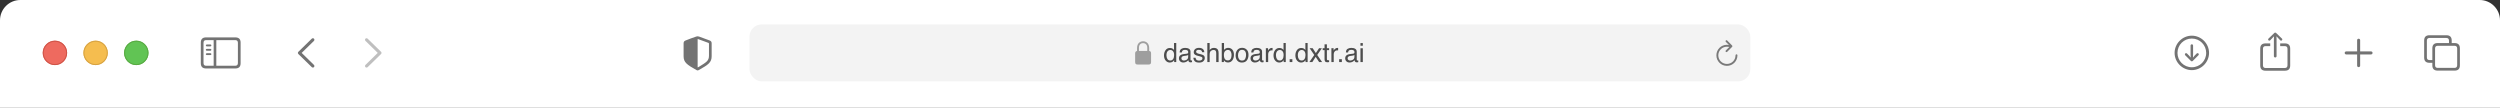 <svg width="1229" height="53" viewBox="0 0 1229 53" fill="none" xmlns="http://www.w3.org/2000/svg">
    <rect x="0" y="0" width="1229" height="53" fill="#333333" stroke="none"/>
    <path d="M0 10C0 4.477 4.477 0 10 0H1219C1224.52 0 1229 4.477 1229 10V53H0V10Z" fill="white"/>
    <g>
        <path d="M1077.5 34.474C1082.13 34.474 1085.97 30.63 1085.97 26.007C1085.97 21.375 1082.12 17.54 1077.49 17.54C1072.87 17.54 1069.03 21.375 1069.03 26.007C1069.03 30.63 1072.88 34.474 1077.5 34.474ZM1077.5 33.062C1073.58 33.062 1070.45 29.925 1070.45 26.007C1070.45 22.089 1073.57 18.951 1077.49 18.951C1081.41 18.951 1084.55 22.089 1084.56 26.007C1084.56 29.925 1081.42 33.062 1077.5 33.062ZM1077.5 21.782C1077.14 21.782 1076.88 22.039 1076.88 22.404V26.555L1076.94 28.306L1076.11 27.31L1075.13 26.314C1075.01 26.206 1074.86 26.131 1074.69 26.131C1074.35 26.131 1074.09 26.397 1074.09 26.729C1074.09 26.903 1074.14 27.053 1074.25 27.161L1077.02 29.925C1077.18 30.091 1077.33 30.157 1077.5 30.157C1077.68 30.157 1077.83 30.082 1077.99 29.925L1080.75 27.161C1080.86 27.053 1080.93 26.903 1080.93 26.729C1080.93 26.397 1080.66 26.131 1080.32 26.131C1080.14 26.131 1079.99 26.198 1079.88 26.314L1078.9 27.31L1078.06 28.314L1078.12 26.555V22.404C1078.12 22.039 1077.87 21.782 1077.5 21.782Z"
              fill="#737373"/>
        <path d="M1118.5 28.265C1118.86 28.265 1119.16 27.966 1119.16 27.617V19.092L1119.11 17.847L1119.67 18.436L1120.92 19.781C1121.04 19.914 1121.21 19.98 1121.37 19.98C1121.72 19.98 1121.98 19.731 1121.98 19.391C1121.98 19.217 1121.91 19.084 1121.79 18.959L1118.98 16.253C1118.82 16.087 1118.67 16.029 1118.5 16.029C1118.33 16.029 1118.18 16.087 1118.02 16.253L1115.21 18.959C1115.09 19.084 1115.01 19.217 1115.01 19.391C1115.01 19.731 1115.27 19.98 1115.61 19.98C1115.78 19.98 1115.95 19.914 1116.07 19.781L1117.33 18.436L1117.89 17.847L1117.84 19.092V27.617C1117.84 27.966 1118.14 28.265 1118.5 28.265ZM1113.74 34.764H1123.26C1124.99 34.764 1125.86 33.901 1125.86 32.191V23.907C1125.86 22.197 1124.99 21.334 1123.26 21.334H1120.94V22.67H1123.23C1124.05 22.67 1124.53 23.118 1124.53 23.981V32.116C1124.53 32.98 1124.05 33.428 1123.23 33.428H1113.75C1112.92 33.428 1112.47 32.98 1112.47 32.116V23.981C1112.47 23.118 1112.92 22.67 1113.75 22.67H1116.05V21.334H1113.74C1112 21.334 1111.13 22.197 1111.13 23.907V32.191C1111.13 33.901 1112 34.764 1113.74 34.764Z"
              fill="#737373"/>
        <path d="M1159.5 33.004C1159.91 33.004 1160.25 32.681 1160.25 32.282V26.762H1165.61C1166.01 26.762 1166.35 26.422 1166.35 26.015C1166.35 25.608 1166.01 25.276 1165.61 25.276H1160.25V19.748C1160.25 19.35 1159.91 19.026 1159.5 19.026C1159.09 19.026 1158.76 19.35 1158.76 19.748V25.276H1153.39C1152.99 25.276 1152.65 25.608 1152.65 26.015C1152.65 26.422 1152.99 26.762 1153.39 26.762H1158.76V32.282C1158.76 32.681 1159.09 33.004 1159.5 33.004Z"
              fill="#737373"/>
        <path d="M1194.32 30.871H1195.74V32.141C1195.74 33.851 1196.61 34.714 1198.35 34.714H1206.68C1208.41 34.714 1209.28 33.851 1209.28 32.141V23.741C1209.28 22.031 1208.41 21.168 1206.68 21.168H1205.26V19.898C1205.26 18.188 1204.38 17.324 1202.66 17.324H1194.32C1192.58 17.324 1191.72 18.188 1191.72 19.898V28.298C1191.72 30.008 1192.58 30.871 1194.32 30.871ZM1194.34 29.535C1193.51 29.535 1193.05 29.086 1193.05 28.223V19.972C1193.05 19.109 1193.51 18.661 1194.34 18.661H1202.63C1203.46 18.661 1203.92 19.109 1203.92 19.972V21.168H1198.35C1196.61 21.168 1195.74 22.023 1195.74 23.741V29.535H1194.34ZM1198.37 33.378C1197.54 33.378 1197.08 32.93 1197.08 32.066V23.815C1197.08 22.952 1197.54 22.504 1198.37 22.504H1206.66C1207.48 22.504 1207.95 22.952 1207.95 23.815V32.066C1207.95 32.93 1207.48 33.378 1206.66 33.378H1198.37Z"
              fill="#737373"/>
    </g>
    <g>
        <path d="M153.264 32.988L146.682 26.563C146.524 26.405 146.441 26.214 146.441 26.007C146.441 25.791 146.532 25.584 146.69 25.451L153.264 19.018C153.405 18.877 153.588 18.794 153.804 18.794C154.235 18.794 154.559 19.125 154.559 19.557C154.559 19.756 154.476 19.956 154.343 20.097L148.3 26.007L154.343 31.917C154.476 32.058 154.559 32.249 154.559 32.456C154.559 32.888 154.235 33.212 153.804 33.212C153.588 33.212 153.405 33.129 153.264 32.988Z"
              fill="#737373"/>
        <path d="M180.196 33.22C180.412 33.22 180.595 33.137 180.736 32.996L187.318 26.563C187.476 26.405 187.559 26.214 187.559 26.007C187.559 25.791 187.476 25.592 187.318 25.451L180.744 19.026C180.595 18.877 180.412 18.794 180.196 18.794C179.765 18.794 179.441 19.125 179.441 19.557C179.441 19.756 179.524 19.956 179.657 20.097L185.7 26.007L179.657 31.917C179.524 32.058 179.441 32.249 179.441 32.456C179.441 32.888 179.765 33.22 180.196 33.22Z"
              fill="#BFBFBF"/>
    </g>
    <path d="M101.32 33.66H115.68C117.423 33.66 118.287 32.797 118.287 31.087V20.952C118.287 19.242 117.423 18.378 115.68 18.378H101.32C99.585 18.378 98.713 19.233 98.713 20.952V31.087C98.713 32.805 99.585 33.66 101.32 33.66ZM101.336 32.324C100.506 32.324 100.05 31.884 100.05 31.02V21.018C100.05 20.155 100.506 19.715 101.336 19.715H105.039V32.324H101.336ZM115.664 19.715C116.485 19.715 116.95 20.155 116.95 21.018V31.02C116.95 31.884 116.485 32.324 115.664 32.324H106.342V19.715H115.664ZM103.437 22.794C103.694 22.794 103.91 22.57 103.91 22.33C103.91 22.081 103.694 21.865 103.437 21.865H101.66C101.411 21.865 101.187 22.081 101.187 22.33C101.187 22.57 101.411 22.794 101.66 22.794H103.437ZM103.437 24.944C103.694 24.944 103.91 24.72 103.91 24.471C103.91 24.222 103.694 24.015 103.437 24.015H101.66C101.411 24.015 101.187 24.222 101.187 24.471C101.187 24.72 101.411 24.944 101.66 24.944H103.437ZM103.437 27.086C103.694 27.086 103.91 26.878 103.91 26.629C103.91 26.38 103.694 26.165 103.437 26.165H101.66C101.411 26.165 101.187 26.38 101.187 26.629C101.187 26.878 101.411 27.086 101.66 27.086H103.437Z"
          fill="#737373"/>
    <g>
        <path d="M27 32C30.314 32 33 29.314 33 26C33 22.686 30.314 20 27 20C23.686 20 21 22.686 21 26C21 29.314 23.686 32 27 32Z"
              fill="#EE6A5F"/>
    </g>
    <path d="M32.75 26C32.75 29.176 30.176 31.75 27 31.75C23.824 31.75 21.25 29.176 21.25 26C21.25 22.824 23.824 20.25 27 20.25C30.176 20.25 32.75 22.824 32.75 26Z"
          stroke="#CE5347" stroke-width="0.5"/>
    <g>
        <path d="M47 32C50.314 32 53 29.314 53 26C53 22.686 50.314 20 47 20C43.686 20 41 22.686 41 26C41 29.314 43.686 32 47 32Z"
              fill="#F5BD4F"/>
    </g>
    <path d="M52.75 26C52.75 29.176 50.176 31.75 47 31.75C43.824 31.75 41.25 29.176 41.25 26C41.25 22.824 43.824 20.25 47 20.25C50.176 20.25 52.75 22.824 52.75 26Z"
          stroke="#D6A243" stroke-width="0.5"/>
    <g>
        <path d="M67 32C70.314 32 73 29.314 73 26C73 22.686 70.314 20 67 20C63.686 20 61 22.686 61 26C61 29.314 63.686 32 67 32Z"
              fill="#61C454"/>
    </g>
    <path d="M72.75 26C72.75 29.176 70.176 31.75 67 31.75C63.824 31.75 61.25 29.176 61.25 26C61.25 22.824 63.824 20.25 67 20.25C70.176 20.25 72.75 22.824 72.75 26Z"
          stroke="#58A942" stroke-width="0.5"/>
    <g>
        <path d="M342.953 34.615C343.086 34.615 343.302 34.565 343.509 34.449C348.232 31.801 349.851 30.68 349.851 27.65V21.3C349.851 20.429 349.478 20.155 348.772 19.856C347.792 19.449 344.63 18.312 343.65 17.972C343.426 17.897 343.186 17.847 342.953 17.847C342.721 17.847 342.48 17.914 342.264 17.972C341.285 18.254 338.114 19.457 337.134 19.856C336.437 20.146 336.055 20.429 336.055 21.3V27.65C336.055 30.68 337.682 31.793 342.397 34.449C342.613 34.565 342.82 34.615 342.953 34.615ZM343.285 19.258C344.539 19.756 346.971 20.636 348.257 21.076C348.481 21.159 348.531 21.275 348.531 21.558V27.343C348.531 29.908 347.303 30.581 343.468 32.913C343.227 33.062 343.094 33.104 342.961 33.112V19.184C343.044 19.184 343.152 19.209 343.285 19.258Z"
              fill="#737373"/>
        <rect x="368.453" y="12" width="492" height="28" rx="6" fill="black" fill-opacity="0.05"/>
        <g>
            <path d="M559.164 31.716H564.742C565.498 31.716 565.867 31.341 565.867 30.52V26.22C565.867 25.481 565.562 25.101 564.936 25.036V23.56C564.936 21.351 563.488 20.284 561.953 20.284C560.418 20.284 558.971 21.351 558.971 23.56V25.065C558.396 25.153 558.039 25.528 558.039 26.22V30.52C558.039 31.341 558.408 31.716 559.164 31.716ZM559.914 23.436C559.914 21.966 560.857 21.186 561.953 21.186C563.049 21.186 563.992 21.966 563.992 23.436V25.03L559.914 25.036V23.436Z"
                  fill="#9E9E9E"/>
            <path d="M573.429 27.18C573.429 27.908 573.583 28.517 573.892 29.008C574.201 29.499 574.696 29.745 575.377 29.745C575.906 29.745 576.34 29.518 576.679 29.065C577.021 28.608 577.193 27.955 577.193 27.104C577.193 26.245 577.017 25.61 576.666 25.2C576.315 24.785 575.881 24.578 575.365 24.578C574.789 24.578 574.322 24.798 573.962 25.238C573.606 25.678 573.429 26.325 573.429 27.18ZM575.149 23.581C575.669 23.581 576.105 23.691 576.457 23.911C576.66 24.038 576.89 24.26 577.148 24.578V21.144H578.247V30.5H577.218V29.554C576.952 29.973 576.636 30.276 576.272 30.462C575.909 30.648 575.492 30.741 575.022 30.741C574.264 30.741 573.609 30.424 573.054 29.789C572.5 29.15 572.223 28.302 572.223 27.244C572.223 26.253 572.474 25.396 572.978 24.673C573.486 23.945 574.209 23.581 575.149 23.581ZM580.765 28.691C580.765 29.021 580.886 29.281 581.127 29.472C581.368 29.662 581.654 29.757 581.984 29.757C582.386 29.757 582.775 29.664 583.152 29.478C583.787 29.169 584.104 28.663 584.104 27.961V27.041C583.965 27.129 583.785 27.203 583.565 27.263C583.345 27.322 583.129 27.364 582.917 27.39L582.225 27.479C581.811 27.534 581.5 27.62 581.292 27.739C580.941 27.938 580.765 28.255 580.765 28.691ZM583.533 26.38C583.795 26.346 583.971 26.236 584.06 26.05C584.111 25.949 584.136 25.803 584.136 25.612C584.136 25.223 583.996 24.942 583.717 24.768C583.442 24.59 583.046 24.502 582.53 24.502C581.933 24.502 581.51 24.662 581.26 24.984C581.121 25.162 581.03 25.426 580.988 25.777H579.921C579.942 24.939 580.213 24.358 580.734 24.032C581.258 23.702 581.866 23.537 582.555 23.537C583.355 23.537 584.005 23.689 584.504 23.994C584.999 24.298 585.247 24.772 585.247 25.416V29.332C585.247 29.451 585.27 29.546 585.317 29.618C585.367 29.69 585.471 29.726 585.628 29.726C585.678 29.726 585.736 29.724 585.799 29.719C585.863 29.711 585.93 29.7 586.002 29.688V30.532C585.824 30.582 585.689 30.614 585.596 30.627C585.503 30.64 585.376 30.646 585.215 30.646C584.822 30.646 584.536 30.506 584.358 30.227C584.265 30.079 584.199 29.869 584.161 29.599C583.929 29.903 583.594 30.168 583.158 30.392C582.723 30.616 582.242 30.729 581.718 30.729C581.087 30.729 580.571 30.538 580.169 30.157C579.771 29.772 579.572 29.292 579.572 28.716C579.572 28.086 579.769 27.597 580.162 27.25C580.556 26.903 581.072 26.689 581.711 26.609L583.533 26.38ZM587.753 28.367C587.787 28.748 587.882 29.04 588.039 29.243C588.326 29.611 588.826 29.795 589.537 29.795C589.96 29.795 590.332 29.704 590.654 29.523C590.975 29.336 591.136 29.051 591.136 28.666C591.136 28.373 591.007 28.151 590.749 27.999C590.584 27.906 590.258 27.798 589.771 27.675L588.864 27.447C588.284 27.303 587.857 27.142 587.582 26.964C587.091 26.655 586.845 26.228 586.845 25.682C586.845 25.039 587.076 24.518 587.537 24.121C588.003 23.723 588.627 23.524 589.41 23.524C590.434 23.524 591.172 23.824 591.625 24.425C591.909 24.806 592.046 25.217 592.038 25.657H590.958C590.937 25.399 590.846 25.164 590.686 24.952C590.423 24.652 589.968 24.502 589.321 24.502C588.889 24.502 588.561 24.584 588.337 24.749C588.117 24.914 588.007 25.132 588.007 25.403C588.007 25.699 588.153 25.936 588.445 26.114C588.614 26.22 588.864 26.313 589.194 26.393L589.949 26.577C590.77 26.776 591.32 26.969 591.6 27.155C592.044 27.447 592.266 27.906 592.266 28.532C592.266 29.137 592.035 29.66 591.574 30.1C591.117 30.54 590.419 30.76 589.479 30.76C588.468 30.76 587.751 30.532 587.328 30.075C586.909 29.613 586.684 29.044 586.655 28.367H587.753ZM593.522 21.144H594.664V24.622C594.935 24.279 595.178 24.038 595.394 23.898C595.762 23.657 596.222 23.537 596.772 23.537C597.758 23.537 598.426 23.881 598.778 24.571C598.968 24.948 599.063 25.471 599.063 26.139V30.5H597.889V26.215C597.889 25.716 597.825 25.35 597.698 25.117C597.491 24.745 597.102 24.559 596.531 24.559C596.057 24.559 595.627 24.721 595.242 25.047C594.857 25.373 594.664 25.989 594.664 26.895V30.5H593.522V21.144ZM600.617 21.144H601.728V24.527C601.978 24.201 602.276 23.953 602.623 23.784C602.97 23.611 603.347 23.524 603.753 23.524C604.599 23.524 605.285 23.816 605.81 24.4C606.339 24.98 606.603 25.837 606.603 26.971C606.603 28.046 606.343 28.939 605.822 29.649C605.302 30.36 604.58 30.716 603.658 30.716C603.141 30.716 602.706 30.591 602.35 30.341C602.139 30.193 601.912 29.956 601.671 29.63V30.5H600.617V21.144ZM603.588 29.706C604.206 29.706 604.667 29.461 604.972 28.97C605.281 28.479 605.435 27.832 605.435 27.028C605.435 26.313 605.281 25.72 604.972 25.25C604.667 24.781 604.216 24.546 603.62 24.546C603.099 24.546 602.642 24.738 602.249 25.123C601.859 25.509 601.665 26.143 601.665 27.028C601.665 27.667 601.745 28.185 601.906 28.583C602.206 29.332 602.767 29.706 603.588 29.706ZM610.588 29.764C611.346 29.764 611.864 29.478 612.143 28.907C612.427 28.331 612.569 27.692 612.569 26.99C612.569 26.355 612.467 25.839 612.264 25.441C611.942 24.815 611.388 24.502 610.601 24.502C609.903 24.502 609.395 24.768 609.077 25.301C608.76 25.834 608.601 26.478 608.601 27.231C608.601 27.955 608.76 28.558 609.077 29.04C609.395 29.523 609.898 29.764 610.588 29.764ZM610.633 23.505C611.509 23.505 612.249 23.797 612.854 24.381C613.459 24.965 613.762 25.824 613.762 26.958C613.762 28.054 613.495 28.96 612.962 29.675C612.429 30.39 611.602 30.748 610.48 30.748C609.545 30.748 608.802 30.432 608.252 29.802C607.702 29.167 607.427 28.316 607.427 27.25C607.427 26.107 607.717 25.198 608.297 24.52C608.876 23.843 609.655 23.505 610.633 23.505ZM615.951 28.691C615.951 29.021 616.071 29.281 616.313 29.472C616.554 29.662 616.839 29.757 617.169 29.757C617.571 29.757 617.961 29.664 618.337 29.478C618.972 29.169 619.29 28.663 619.29 27.961V27.041C619.15 27.129 618.97 27.203 618.75 27.263C618.53 27.322 618.314 27.364 618.103 27.39L617.411 27.479C616.996 27.534 616.685 27.62 616.478 27.739C616.126 27.938 615.951 28.255 615.951 28.691ZM618.718 26.38C618.981 26.346 619.156 26.236 619.245 26.05C619.296 25.949 619.321 25.803 619.321 25.612C619.321 25.223 619.182 24.942 618.902 24.768C618.627 24.59 618.232 24.502 617.715 24.502C617.119 24.502 616.695 24.662 616.446 24.984C616.306 25.162 616.215 25.426 616.173 25.777H615.106C615.128 24.939 615.398 24.358 615.919 24.032C616.444 23.702 617.051 23.537 617.741 23.537C618.541 23.537 619.19 23.689 619.689 23.994C620.185 24.298 620.432 24.772 620.432 25.416V29.332C620.432 29.451 620.455 29.546 620.502 29.618C620.553 29.69 620.656 29.726 620.813 29.726C620.864 29.726 620.921 29.724 620.984 29.719C621.048 29.711 621.116 29.7 621.188 29.688V30.532C621.01 30.582 620.874 30.614 620.781 30.627C620.688 30.64 620.561 30.646 620.4 30.646C620.007 30.646 619.721 30.506 619.543 30.227C619.45 30.079 619.385 29.869 619.347 29.599C619.114 29.903 618.78 30.168 618.344 30.392C617.908 30.616 617.428 30.729 616.903 30.729C616.272 30.729 615.756 30.538 615.354 30.157C614.956 29.772 614.757 29.292 614.757 28.716C614.757 28.086 614.954 27.597 615.348 27.25C615.741 26.903 616.257 26.689 616.896 26.609L618.718 26.38ZM622.291 23.702H623.376V24.876C623.465 24.648 623.683 24.37 624.03 24.044C624.377 23.714 624.777 23.549 625.23 23.549C625.251 23.549 625.287 23.551 625.338 23.556C625.388 23.56 625.475 23.568 625.598 23.581V24.787C625.53 24.774 625.467 24.766 625.407 24.762C625.352 24.758 625.291 24.755 625.223 24.755C624.648 24.755 624.206 24.942 623.897 25.314C623.588 25.682 623.433 26.107 623.433 26.59V30.5H622.291V23.702ZM627.26 27.18C627.26 27.908 627.414 28.517 627.723 29.008C628.032 29.499 628.527 29.745 629.209 29.745C629.737 29.745 630.171 29.518 630.51 29.065C630.853 28.608 631.024 27.955 631.024 27.104C631.024 26.245 630.848 25.61 630.497 25.2C630.146 24.785 629.712 24.578 629.196 24.578C628.62 24.578 628.153 24.798 627.793 25.238C627.438 25.678 627.26 26.325 627.26 27.18ZM628.98 23.581C629.501 23.581 629.936 23.691 630.288 23.911C630.491 24.038 630.721 24.26 630.98 24.578V21.144H632.078V30.5H631.049V29.554C630.783 29.973 630.467 30.276 630.104 30.462C629.74 30.648 629.323 30.741 628.853 30.741C628.096 30.741 627.44 30.424 626.885 29.789C626.331 29.15 626.054 28.302 626.054 27.244C626.054 26.253 626.306 25.396 626.809 24.673C627.317 23.945 628.041 23.581 628.98 23.581ZM633.993 29.116H635.32V30.5H633.993V29.116ZM638.01 27.18C638.01 27.908 638.165 28.517 638.474 29.008C638.783 29.499 639.278 29.745 639.959 29.745C640.488 29.745 640.922 29.518 641.26 29.065C641.603 28.608 641.774 27.955 641.774 27.104C641.774 26.245 641.599 25.61 641.248 25.2C640.896 24.785 640.463 24.578 639.946 24.578C639.371 24.578 638.903 24.798 638.543 25.238C638.188 25.678 638.01 26.325 638.01 27.18ZM639.73 23.581C640.251 23.581 640.687 23.691 641.038 23.911C641.241 24.038 641.472 24.26 641.73 24.578V21.144H642.828V30.5H641.8V29.554C641.533 29.973 641.218 30.276 640.854 30.462C640.49 30.648 640.073 30.741 639.604 30.741C638.846 30.741 638.19 30.424 637.636 29.789C637.081 29.15 636.804 28.302 636.804 27.244C636.804 26.253 637.056 25.396 637.56 24.673C638.067 23.945 638.791 23.581 639.73 23.581ZM643.824 23.702H645.303L646.864 26.095L648.445 23.702L649.835 23.733L647.543 27.015L649.936 30.5H648.476L646.788 27.948L645.15 30.5H643.703L646.096 27.015L643.824 23.702ZM651.147 21.804H652.303V23.702H653.388V24.635H652.303V29.072C652.303 29.309 652.383 29.467 652.544 29.548C652.633 29.594 652.781 29.618 652.988 29.618C653.043 29.618 653.103 29.618 653.166 29.618C653.23 29.613 653.304 29.607 653.388 29.599V30.5C653.257 30.538 653.119 30.566 652.976 30.582C652.836 30.599 652.684 30.608 652.519 30.608C651.985 30.608 651.624 30.473 651.433 30.202C651.243 29.927 651.147 29.571 651.147 29.135V24.635H650.227V23.702H651.147V21.804ZM654.517 23.702H655.602V24.876C655.691 24.648 655.909 24.37 656.256 24.044C656.603 23.714 657.003 23.549 657.456 23.549C657.477 23.549 657.513 23.551 657.564 23.556C657.615 23.56 657.701 23.568 657.824 23.581V24.787C657.756 24.774 657.693 24.766 657.634 24.762C657.579 24.758 657.517 24.755 657.449 24.755C656.874 24.755 656.432 24.942 656.123 25.314C655.814 25.682 655.659 26.107 655.659 26.59V30.5H654.517V23.702ZM658.324 29.116H659.651V30.5H658.324V29.116ZM662.493 28.691C662.493 29.021 662.614 29.281 662.855 29.472C663.096 29.662 663.382 29.757 663.712 29.757C664.114 29.757 664.504 29.664 664.88 29.478C665.515 29.169 665.832 28.663 665.832 27.961V27.041C665.693 27.129 665.513 27.203 665.293 27.263C665.073 27.322 664.857 27.364 664.645 27.39L663.953 27.479C663.539 27.534 663.228 27.62 663.02 27.739C662.669 27.938 662.493 28.255 662.493 28.691ZM665.261 26.38C665.523 26.346 665.699 26.236 665.788 26.05C665.839 25.949 665.864 25.803 665.864 25.612C665.864 25.223 665.724 24.942 665.445 24.768C665.17 24.59 664.774 24.502 664.258 24.502C663.661 24.502 663.238 24.662 662.989 24.984C662.849 25.162 662.758 25.426 662.716 25.777H661.649C661.67 24.939 661.941 24.358 662.462 24.032C662.986 23.702 663.594 23.537 664.283 23.537C665.083 23.537 665.733 23.689 666.232 23.994C666.727 24.298 666.975 24.772 666.975 25.416V29.332C666.975 29.451 666.998 29.546 667.045 29.618C667.095 29.69 667.199 29.726 667.356 29.726C667.407 29.726 667.464 29.724 667.527 29.719C667.591 29.711 667.658 29.7 667.73 29.688V30.532C667.553 30.582 667.417 30.614 667.324 30.627C667.231 30.64 667.104 30.646 666.943 30.646C666.55 30.646 666.264 30.506 666.086 30.227C665.993 30.079 665.928 29.869 665.889 29.599C665.657 29.903 665.322 30.168 664.887 30.392C664.451 30.616 663.97 30.729 663.446 30.729C662.815 30.729 662.299 30.538 661.897 30.157C661.499 29.772 661.3 29.292 661.3 28.716C661.3 28.086 661.497 27.597 661.89 27.25C662.284 26.903 662.8 26.689 663.439 26.609L665.261 26.38ZM668.802 23.733H669.963V30.5H668.802V23.733ZM668.802 21.175H669.963V22.47H668.802V21.175Z"
                  fill="#4C4C4C"/>
        </g>
        <path d="M848.736 25.615C848.883 25.615 848.994 25.568 849.076 25.48L851.49 23.055C851.596 22.955 851.637 22.838 851.637 22.703C851.637 22.574 851.584 22.445 851.49 22.352L849.076 19.902C848.994 19.809 848.877 19.762 848.736 19.762C848.473 19.762 848.273 19.973 848.273 20.242C848.273 20.365 848.32 20.482 848.402 20.576L849.967 22.111C849.633 22.053 849.293 22.018 848.953 22.018C846.082 22.018 843.773 24.32 843.773 27.191C843.773 30.068 846.082 32.377 848.953 32.377C851.824 32.377 854.127 30.068 854.127 27.191C854.127 26.91 853.928 26.705 853.641 26.705C853.365 26.705 853.184 26.91 853.184 27.191C853.184 29.547 851.303 31.434 848.953 31.434C846.604 31.434 844.717 29.547 844.717 27.191C844.717 24.842 846.604 22.961 848.953 22.961C849.398 22.961 849.809 22.996 850.16 23.072L848.408 24.812C848.32 24.906 848.273 25.023 848.273 25.146C848.273 25.416 848.473 25.615 848.736 25.615Z"
              fill="#797979"/>
    </g>
</svg>
